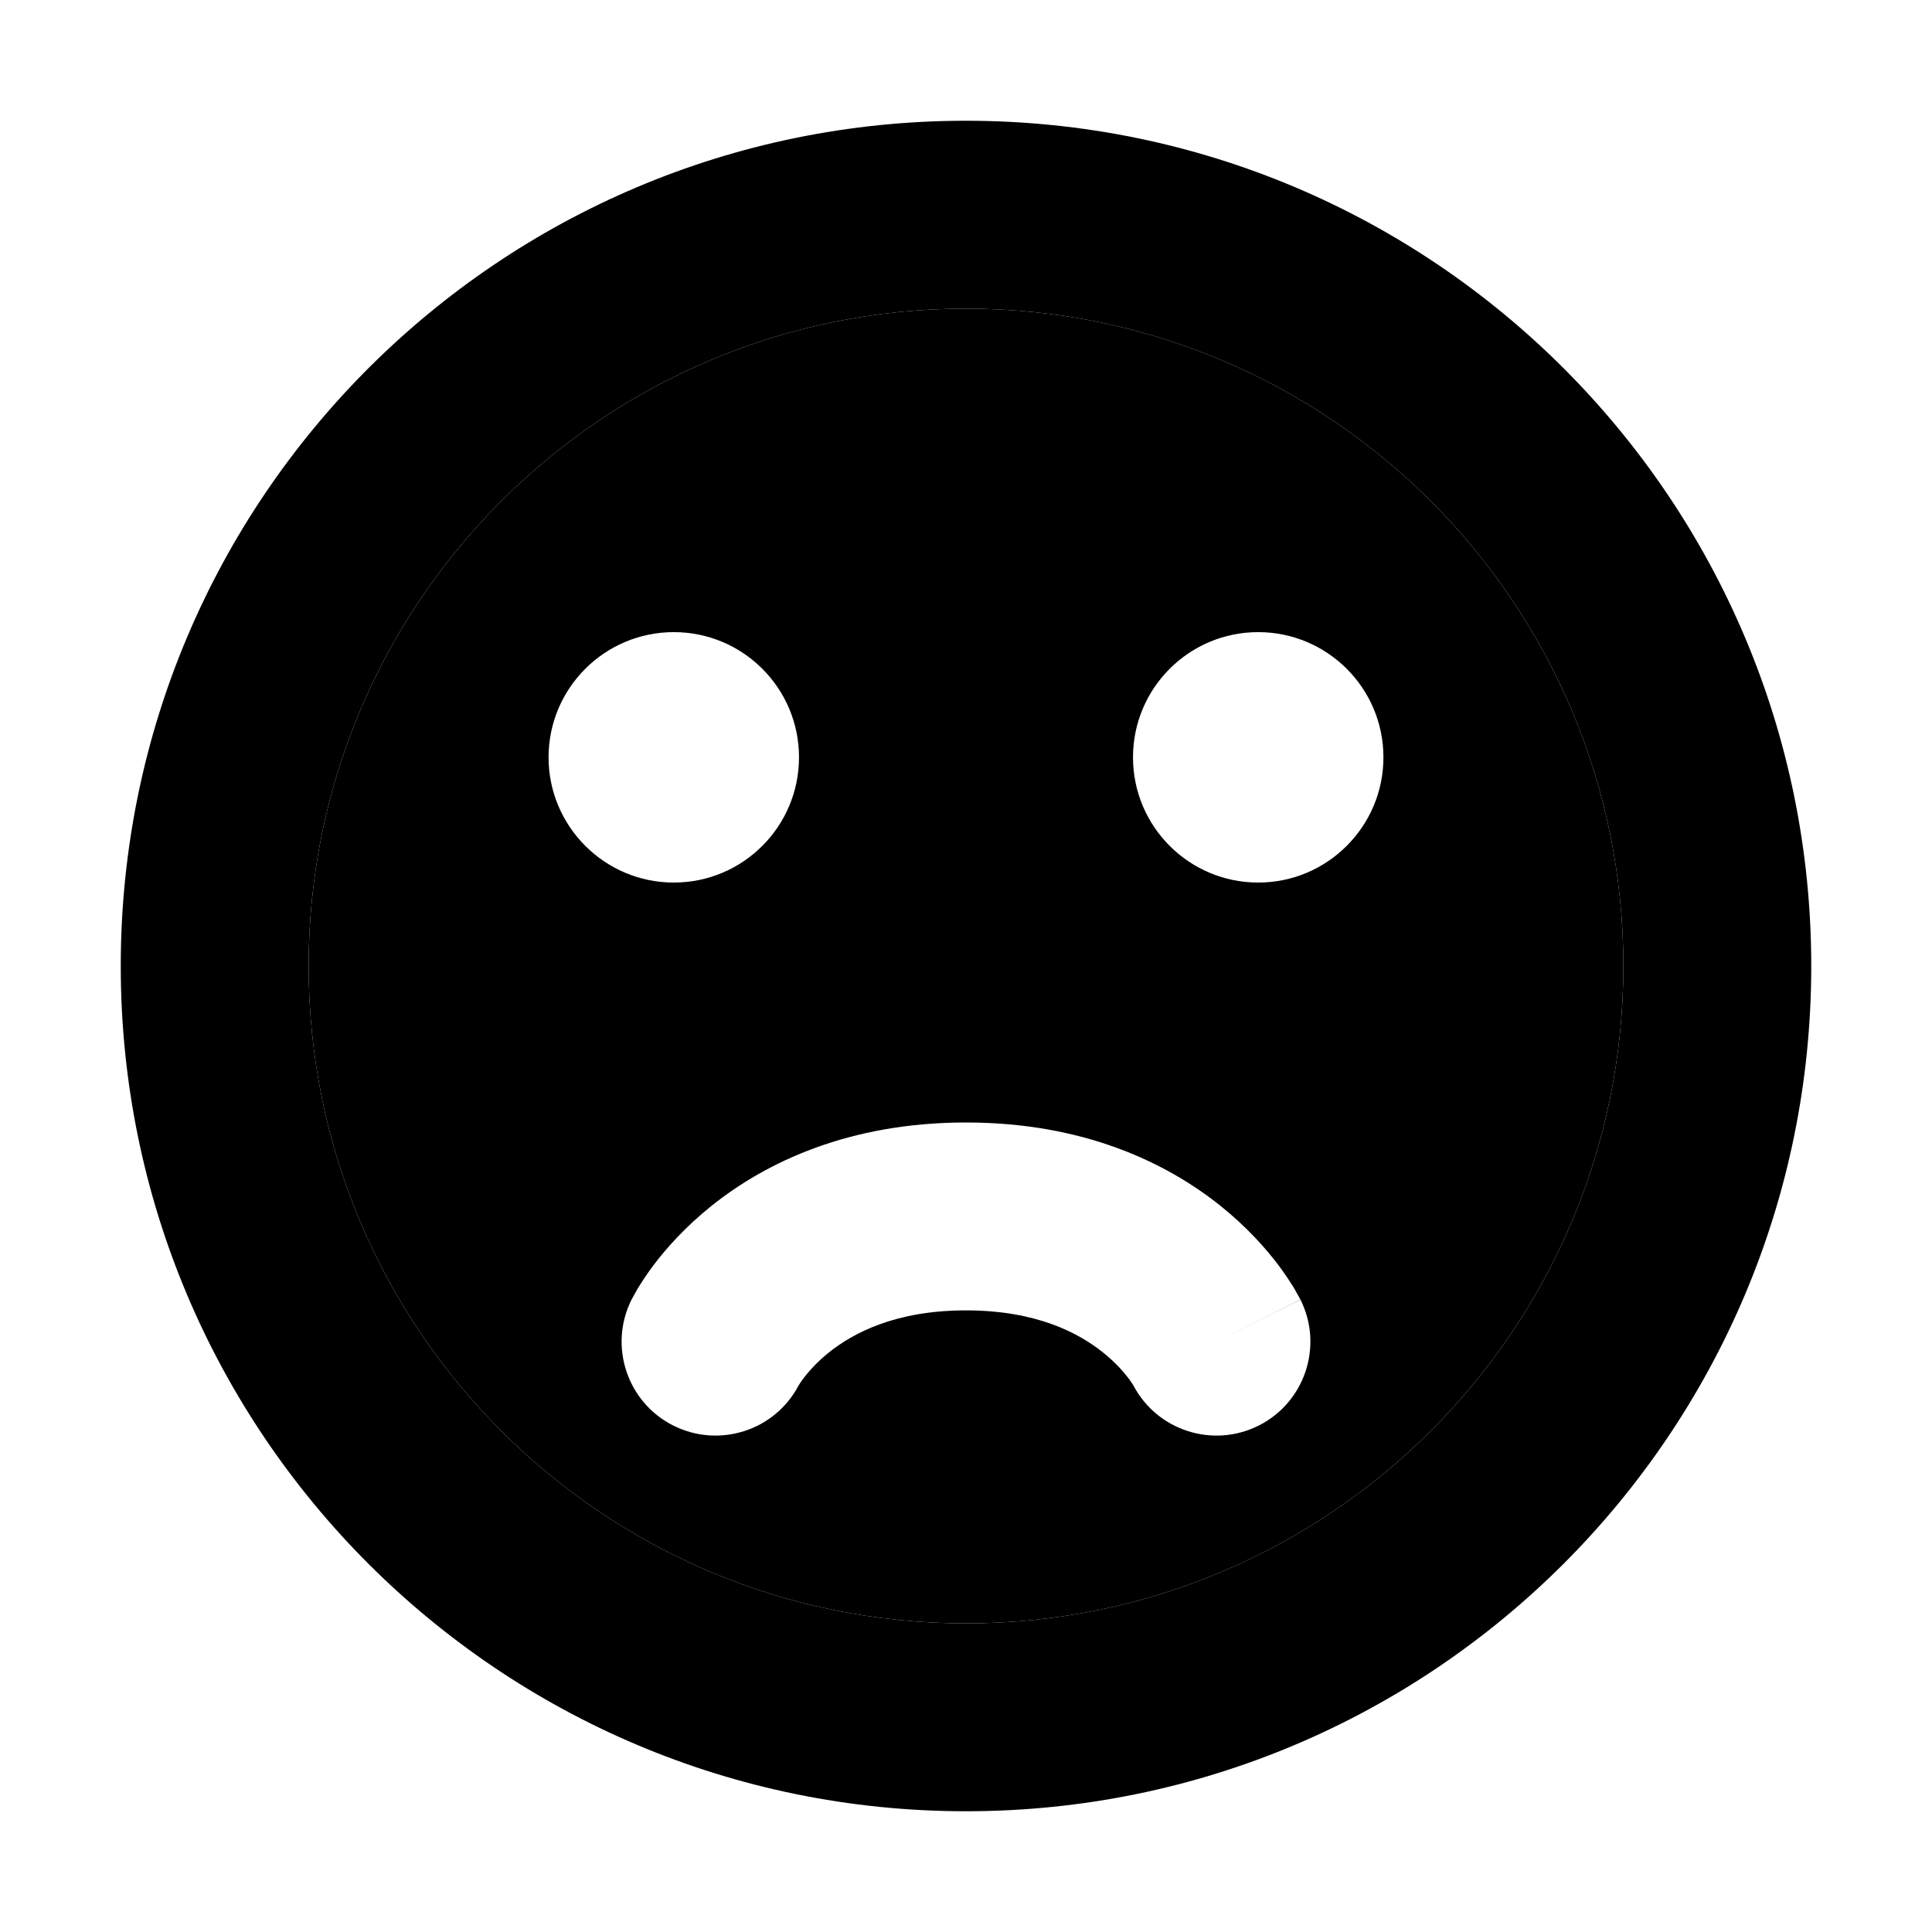 <svg xmlns="http://www.w3.org/2000/svg" fill="none" viewBox="0 0 16 16" height="16" width="16">
<path fill="black" d="M8 2.556C4.993 2.556 2.556 4.993 2.556 8C2.556 11.007 4.993 13.444 8 13.444C11.007 13.444 13.444 11.007 13.444 8C13.444 4.993 11.007 2.556 8 2.556ZM5.58 7.309C6.153 7.309 6.617 6.844 6.617 6.272C6.617 5.699 6.153 5.235 5.58 5.235C5.008 5.235 4.543 5.699 4.543 6.272C4.543 6.844 5.008 7.309 5.58 7.309ZM11.457 6.272C11.457 6.844 10.992 7.309 10.42 7.309C9.847 7.309 9.383 6.844 9.383 6.272C9.383 5.699 9.847 5.235 10.42 5.235C10.992 5.235 11.457 5.699 11.457 6.272ZM10.422 11.807C10.043 11.996 9.582 11.847 9.386 11.473L9.384 11.47C9.379 11.462 9.366 11.442 9.347 11.416C9.306 11.362 9.237 11.282 9.134 11.2C8.938 11.043 8.589 10.852 8 10.852C7.411 10.852 7.062 11.043 6.865 11.2C6.763 11.282 6.694 11.362 6.653 11.416C6.634 11.442 6.621 11.462 6.616 11.47L6.614 11.473C6.418 11.847 5.958 11.996 5.578 11.807C5.194 11.615 5.038 11.148 5.23 10.763L5.231 10.762L5.232 10.76L5.234 10.756L5.239 10.747L5.251 10.725C5.26 10.708 5.272 10.687 5.286 10.663C5.316 10.615 5.356 10.553 5.409 10.482C5.515 10.341 5.673 10.162 5.894 9.985C6.346 9.624 7.033 9.296 8 9.296C8.967 9.296 9.654 9.624 10.106 9.985C10.327 10.162 10.485 10.341 10.591 10.482C10.644 10.553 10.684 10.615 10.714 10.663C10.728 10.687 10.74 10.708 10.749 10.725L10.761 10.747L10.766 10.756L10.768 10.76L10.769 10.762C10.769 10.762 10.77 10.763 10.074 11.111L10.77 10.763C10.962 11.148 10.806 11.615 10.422 11.807Z" clip-rule="evenodd" fill-rule="evenodd"></path>
<path fill="black" d="M8 2.556C4.993 2.556 2.556 4.993 2.556 8C2.556 11.007 4.993 13.444 8 13.444C11.007 13.444 13.444 11.007 13.444 8C13.444 4.993 11.007 2.556 8 2.556ZM1 8C1 4.134 4.134 1 8 1C11.866 1 15 4.134 15 8C15 11.866 11.866 15 8 15C4.134 15 1 11.866 1 8ZM5.321 10.809C5.317 10.807 5.314 10.806 5.311 10.804C5.233 10.765 5.23 10.763 5.23 10.763C5.23 10.763 5.232 10.764 5.311 10.804L5.321 10.809Z" clip-rule="evenodd" fill-rule="evenodd"></path>
</svg>
